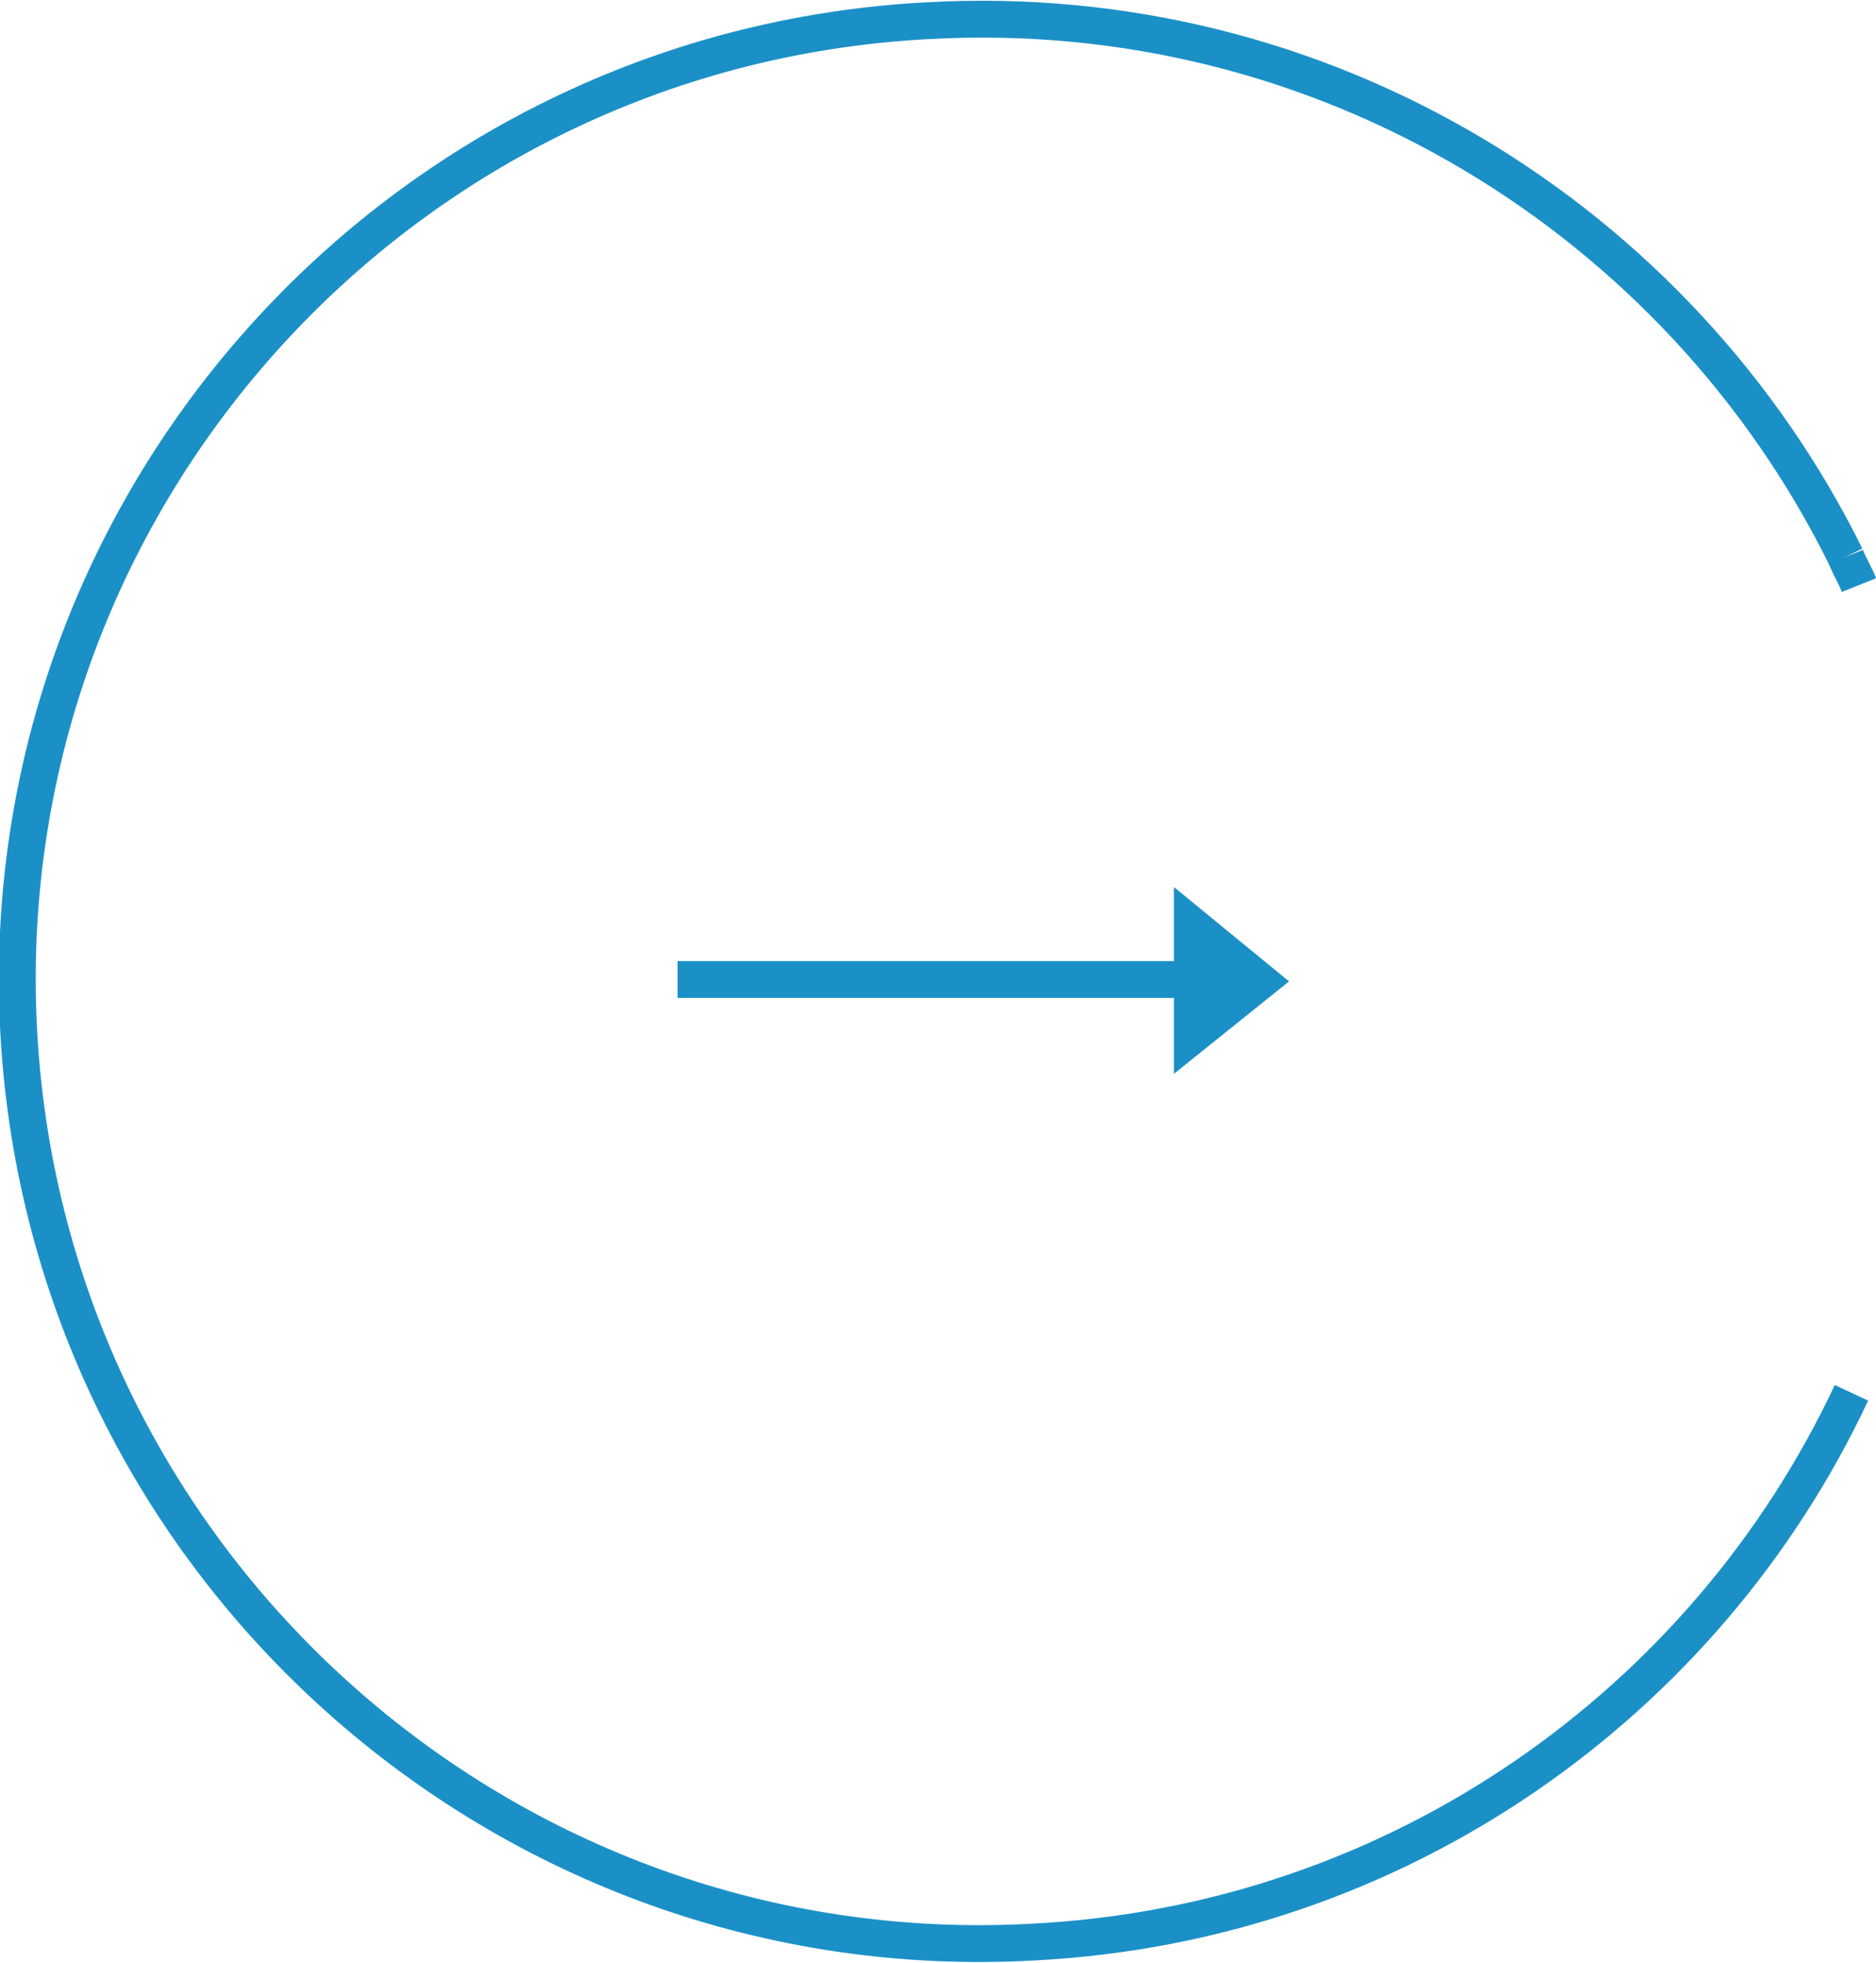 <?xml version="1.0" encoding="utf-8"?>
<!-- Generator: Adobe Illustrator 25.2.3, SVG Export Plug-In . SVG Version: 6.00 Build 0)  -->
<svg version="1.1" id="Layer_1" xmlns="http://www.w3.org/2000/svg" xmlns:xlink="http://www.w3.org/1999/xlink" x="0px" y="0px"
	 viewBox="0 0 99.4 104" style="enable-background:new 0 0 99.4 104;" xml:space="preserve">
<style type="text/css">
	.st0{fill:none;stroke:#1B90C7;stroke-width:1.953;stroke-miterlimit:10;}
	.st1{fill:#1B90C7;}
</style>
<g>
	<path class="st0" d="M98.1,73.8c-7.7,16.4-24,28.1-43.3,29.1c-28.1,1.6-52.2-20-53.8-48.1S21,2.6,49.1,1.1
		C70.2-0.1,89,11.7,97.8,29.5"/>
	<path class="st0" d="M96.8,76.4"/>
	<path class="st0" d="M98.9,32.1"/>
	<path class="st0" d="M97.8,29.5c0.2,0.5,0.5,1,0.7,1.5"/>
	<line class="st0" x1="35.9" y1="51.9" x2="64.3" y2="51.9"/>
	<polygon class="st1" points="62.2,56.9 62.2,47 68.3,52 	"/>
</g>
</svg>
